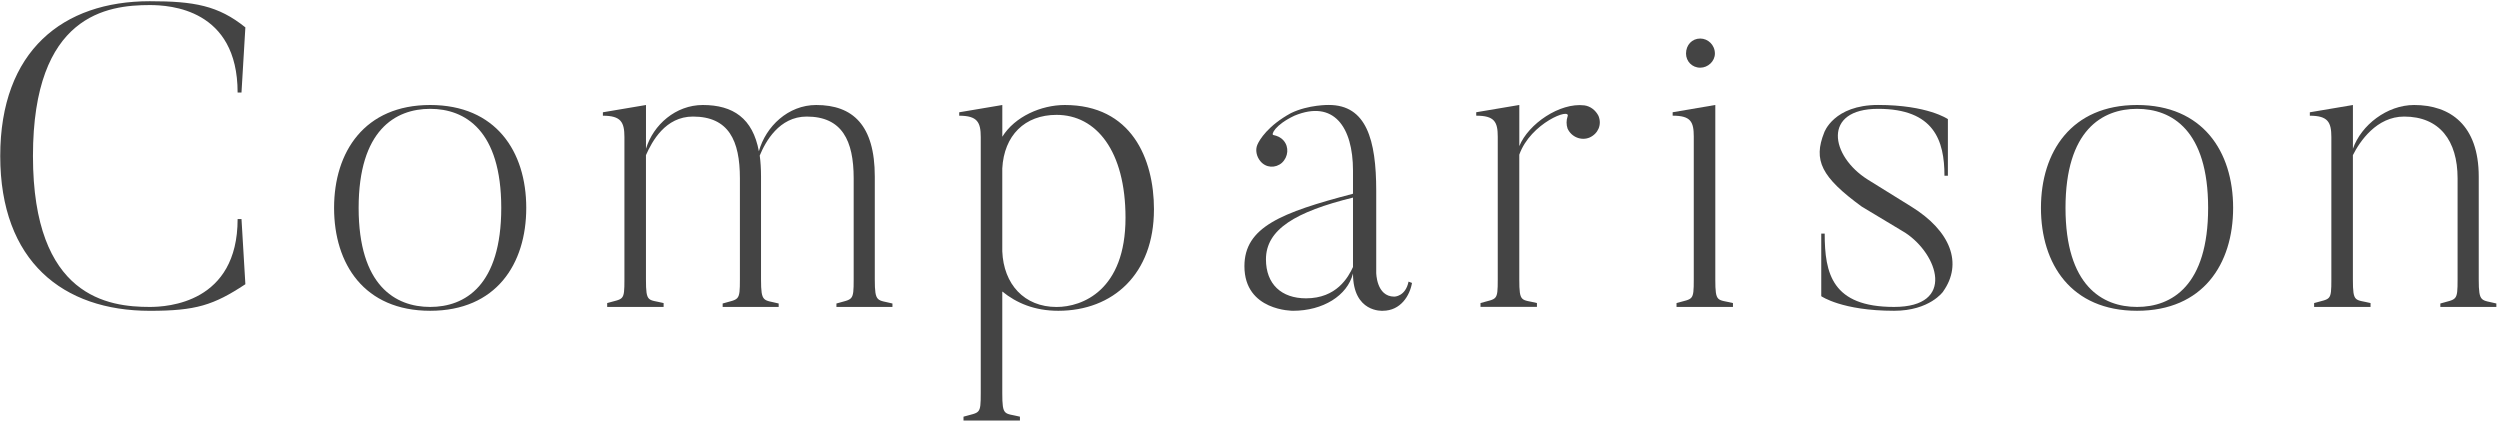 <?xml version="1.0" encoding="UTF-8"?><svg xmlns="http://www.w3.org/2000/svg" viewBox="0 0 735 124"><defs><style>.d{fill:none;}.e{fill:#444;}</style></defs><g id="a"/><g id="b"><g id="c"><g><rect class="d" width="735" height="124"/><g><path class="e" d="M71,64.4l1.14,19.16c-9.37,6.18-14.57,7.82-28.12,7.82C18.56,91.37,.07,76.87,.07,45.87S18.56,.36,44.02,.36c13.05,0,20.14,1.26,28.12,7.69l-1.14,19.16h-1.14C69.86,2.63,49.97,1.49,44.02,1.49,31.61,1.49,9.69,4.27,9.69,45.87s22.29,44.37,34.33,44.37c5.19,0,25.84-1.13,25.84-25.84h1.14Z"/><path class="e" d="M154.72,61.12c0,16.51-8.87,30.25-28.25,30.25s-28.25-13.74-28.25-30.25,8.99-30.25,28.25-30.25,28.25,13.61,28.25,30.25Zm-7.35,0c0-22.82-10.64-29.12-20.9-29.12s-21.03,6.3-21.03,29.12,10.77,29.12,21.03,29.12,20.9-6.3,20.9-29.12Z"/><path class="e" d="M262.38,89.23v1.01h-16.47v-1.01c4.81-1.39,5.07-.63,5.07-7.06v-29.75c0-11.09-3.42-18.15-13.81-18.15-8.11,0-12.16,7.44-13.81,11.47,.25,1.76,.38,3.91,.38,6.18v30.25c0,6.93,.76,5.92,5.19,7.06v1.01h-16.47v-1.01c4.81-1.39,5.07-.63,5.07-7.06v-29.75c0-11.09-3.29-18.15-13.81-18.15-8.11,0-12.03,7.31-13.81,11.34v36.56c0,6.93,.63,5.8,5.19,6.93v1.13h-16.59v-1.13c4.81-1.39,5.07-.5,5.07-6.93V40.32c0-4.41-1.01-6.3-6.33-6.3v-1.01l12.67-2.14v12.86c2.15-7.06,8.74-12.86,16.72-12.86,8.87,0,14.69,3.91,16.47,13.61,2.03-7.31,8.61-13.61,16.85-13.61,10.77,0,17.23,5.92,17.23,21.05v30.25c0,6.93,.76,5.92,5.19,7.06Z"/><path class="e" d="M339.26,61.62c0,18.91-12.03,29.75-28.12,29.75-6.97,0-12.29-2.27-16.47-5.67v29.87c0,6.93,.63,5.8,5.19,6.93v1.13h-16.59v-1.13c4.81-1.39,5.07-.5,5.07-6.93V40.32c0-4.41-1.01-6.3-6.33-6.3v-1.01l12.67-2.14v9.33c3.67-5.92,11.4-9.33,18.37-9.33,19.51,0,26.22,15.63,26.22,30.76Zm-8.36,2.4c0-19.66-8.61-30.25-20.27-30.25-9.37,0-15.45,6.05-15.96,15.76v24.33c.38,9.71,6.46,16.39,15.96,16.39,7.6,0,20.27-4.92,20.27-26.22Z"/><path class="e" d="M414.12,82.8l1.01,.38c-.63,3.66-3.29,8.19-8.61,8.19,0,0-8.74,.63-8.74-10.97-1.65,6.55-8.87,10.97-17.61,10.97,0,0-14.31,.13-14.31-13.11,0-11.47,10.77-15.76,31.92-21.3v-6.81c0-12.86-5.7-20.92-17.23-16.13-5.83,2.77-6.84,5.55-6.21,5.67,1.14,.25,2.15,.63,3.04,1.64,1.65,1.89,1.39,4.79-.51,6.55-1.9,1.64-4.69,1.51-6.33-.5-1.14-1.39-1.52-3.28-.89-4.79,.63-1.51,3.17-5.67,9.88-9.33,5.19-2.52,11.15-2.4,11.15-2.4,11.02,0,13.93,10.21,13.93,25.21v24.08s0,7.06,5.32,7.06c0,0,3.29,0,4.18-4.41Zm-16.34-24.71c-16.85,4.16-25.59,9.33-25.59,18.15,0,7.31,4.56,11.47,11.78,11.47,8.99,0,12.41-6.18,13.81-9.2v-20.42Z"/><path class="e" d="M469.98,34.14c1.01,2.52-.13,5.17-2.66,6.3-2.41,1.01-5.32-.13-6.46-2.65-.38-1.13-.38-2.4,0-3.53,1.14-2.77-10.89,1.89-14.19,11.22v36.68c0,6.93,.63,5.8,5.19,6.93v1.13h-16.59v-1.13c4.81-1.39,5.07-.5,5.07-6.93V40.19c0-4.41-1.01-6.18-6.33-6.18v-1.01l12.67-2.14v12.1c2.66-6.55,11.91-12.86,19.13-11.98,1.77,.25,3.29,1.39,4.18,3.15Z"/><path class="e" d="M504.3,82.17c0,6.93,.63,5.8,5.19,6.93v1.13h-16.59v-1.13c4.81-1.39,5.07-.5,5.07-6.93V40.19c0-4.41-.89-6.18-6.21-6.18v-1.01l12.54-2.14v51.3Zm-4.43-62.27c-2.41,0-4.18-1.89-4.18-4.16,0-2.52,1.77-4.41,4.18-4.41,2.28,0,4.31,1.89,4.31,4.41,0,2.27-2.03,4.16-4.31,4.16Z"/><path class="e" d="M571.3,85.7s-3.93,5.67-14.44,5.67c-15.33,0-21.41-4.29-21.41-4.29v-18.4h1.01c0,11.72,2.15,21.56,20.39,21.56s12.92-15.5,3.29-21.81l-12.79-7.69c-11.91-8.7-14.31-13.61-11.02-21.81,0,0,2.79-8.07,15.83-8.07,14.57,0,20.52,4.16,20.52,4.16v16.64h-1.01c0-10.34-3.04-19.66-19.51-19.66s-14.06,13.87-3.04,20.8l12.79,7.94c11.65,7.19,15.2,16.77,9.37,24.96Z"/><path class="e" d="M656.54,61.12c0,16.51-8.87,30.25-28.25,30.25s-28.25-13.74-28.25-30.25,8.99-30.25,28.25-30.25,28.25,13.61,28.25,30.25Zm-7.35,0c0-22.82-10.64-29.12-20.9-29.12s-21.03,6.3-21.03,29.12,10.77,29.12,21.03,29.12,20.9-6.3,20.9-29.12Z"/><path class="e" d="M733.93,89.23v1.01h-16.47v-1.01c4.81-1.39,5.07-.63,5.07-7.06v-29.75c0-11.09-5.32-18.15-15.71-18.15-8.11,0-13.05,7.31-15.07,11.34v36.56c0,6.93,.63,5.8,5.19,6.93v1.13h-16.59v-1.13c4.81-1.39,5.07-.5,5.07-6.93V40.32c0-4.41-1.01-6.3-6.33-6.3v-1.01l12.67-2.14v12.86c2.41-6.93,10.01-12.86,17.99-12.86,10.64,0,19,5.92,19,21.05v30.25c0,6.93,.76,5.92,5.19,7.06Z"/></g></g></g></g></svg>
